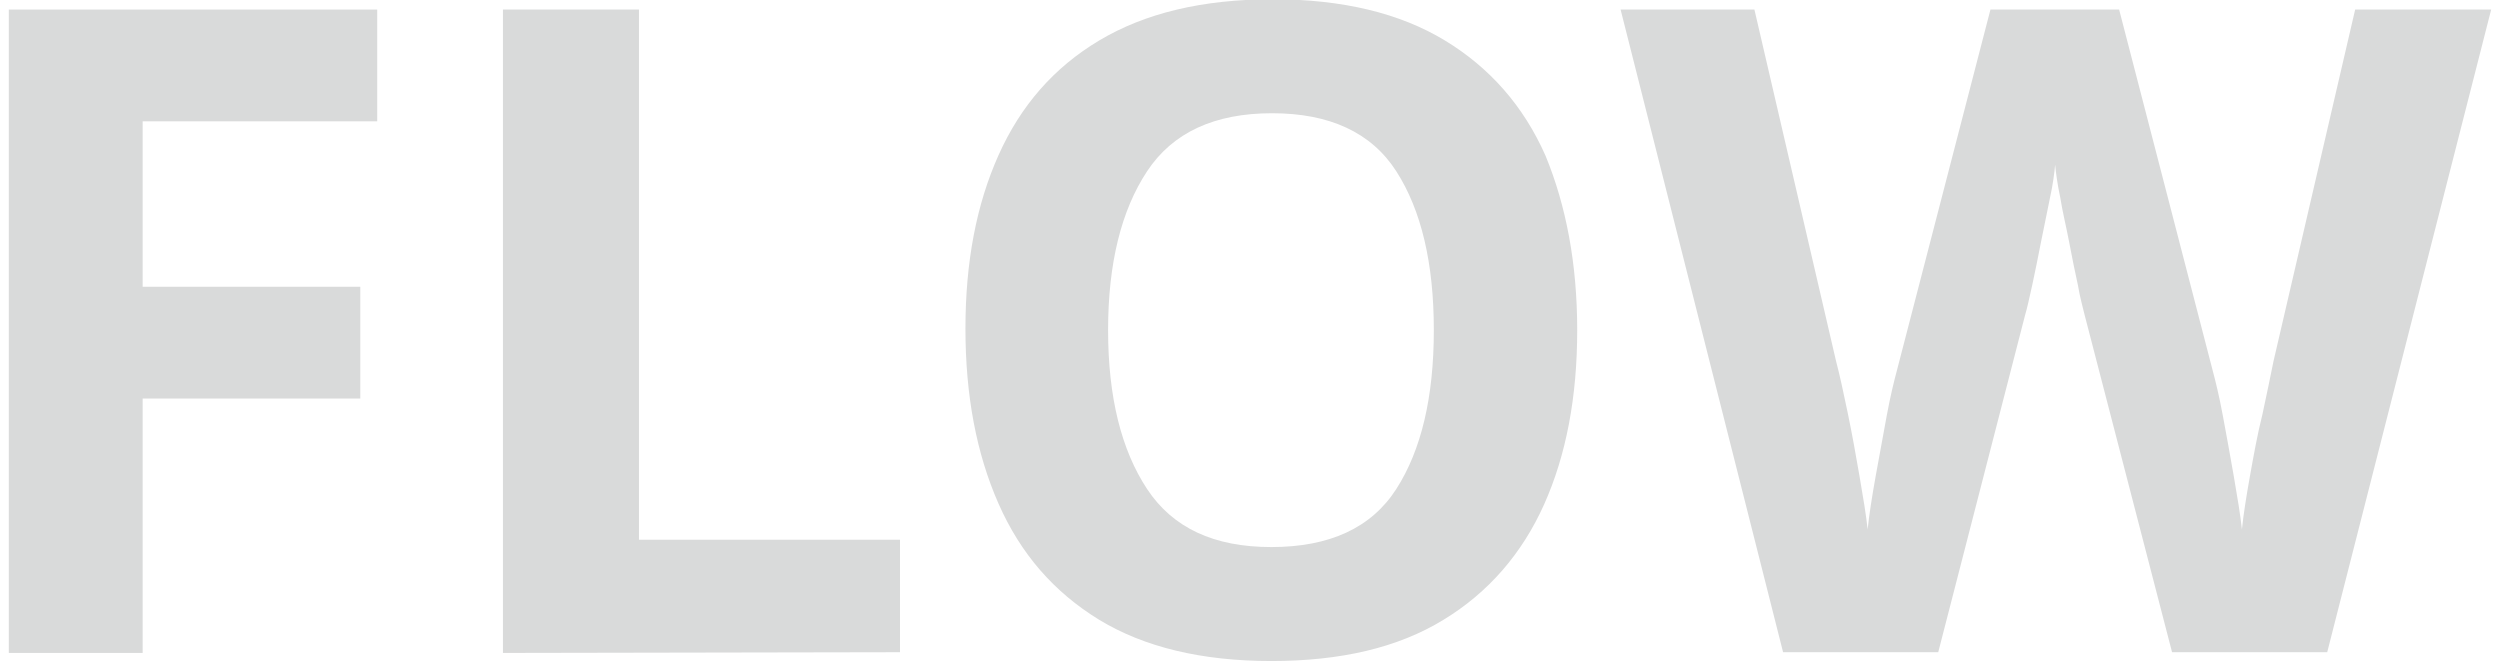 <?xml version="1.0" encoding="utf-8"?>
<!-- Generator: Adobe Illustrator 25.4.6, SVG Export Plug-In . SVG Version: 6.00 Build 0)  -->
<svg version="1.1" id="pass" xmlns="http://www.w3.org/2000/svg" xmlns:xlink="http://www.w3.org/1999/xlink" x="0px" y="0px"
	 viewBox="0 0 340 90" style="enable-background:new 0 0 340 90;" xml:space="preserve">
<style type="text/css">
	.st0{fill:#D9DADA;}
</style>
<path id="f" class="st0" d="M19.4,88.8H1.2V1.3h50.1v15.2H19.4V39H49v15.2H19.4V88.8z"/>
<path id="l" class="st0" d="M68.4,88.8V1.3h18.5v72.1h35.5v15.3L68.4,88.8L68.4,88.8z"/>
<path id="o" class="st0" d="M214.5,44.9c0,9.1-1.5,17-4.5,23.7c-3,6.7-7.6,12-13.7,15.7c-6.2,3.8-14,5.6-23.4,5.6
	c-9.5,0-17.3-1.9-23.4-5.6c-6.2-3.8-10.7-9-13.7-15.8s-4.5-14.7-4.5-23.8s1.5-16.9,4.5-23.6s7.5-11.9,13.7-15.6s14-5.6,23.6-5.6
	c9.5,0,17.3,1.9,23.4,5.6c6.1,3.7,10.7,8.9,13.7,15.7C213,28,214.5,35.9,214.5,44.9z M150.7,44.9c0,9.1,1.8,16.3,5.3,21.6
	s9.1,7.9,16.9,7.9c7.9,0,13.6-2.6,17-7.9S195,54,195,44.9s-1.7-16.3-5.1-21.6c-3.4-5.3-9.1-7.9-16.9-7.9s-13.5,2.6-17,7.9
	S150.7,35.8,150.7,44.9z"/>
<path id="w" class="st0" d="M338.8,1.3l-22.3,87.4h-21.1l-11.9-45.9c-0.2-0.9-0.6-2.2-0.9-4c-0.4-1.8-0.8-3.8-1.2-5.9
	c-0.4-2.1-0.9-4.1-1.2-6c-0.4-1.9-0.6-3.4-0.7-4.5c-0.1,1.1-0.3,2.7-0.7,4.5c-0.4,1.9-0.8,3.9-1.2,5.9c-0.4,2.1-0.8,4-1.2,5.9
	c-0.4,1.8-0.7,3.2-1,4.2l-11.8,45.8h-21.1L220.4,1.3h18.2l11.1,47.8c0.5,1.9,1,4.2,1.6,7.1c0.6,2.9,1.1,5.7,1.6,8.6
	c0.5,2.9,0.9,5.3,1.1,7.2c0.2-2,0.6-4.5,1.1-7.3c0.5-2.8,1-5.5,1.5-8.2s1-4.7,1.4-6.2l12.7-49h17.5l12.7,49c0.4,1.5,0.9,3.5,1.4,6.2
	s1,5.4,1.5,8.3c0.5,2.9,0.9,5.3,1.1,7.2c0.2-2,0.6-4.5,1.1-7.3c0.5-2.8,1-5.6,1.7-8.4c0.6-2.8,1.1-5.2,1.5-7.2l11.1-47.8L338.8,1.3
	L338.8,1.3z"/>
</svg>

